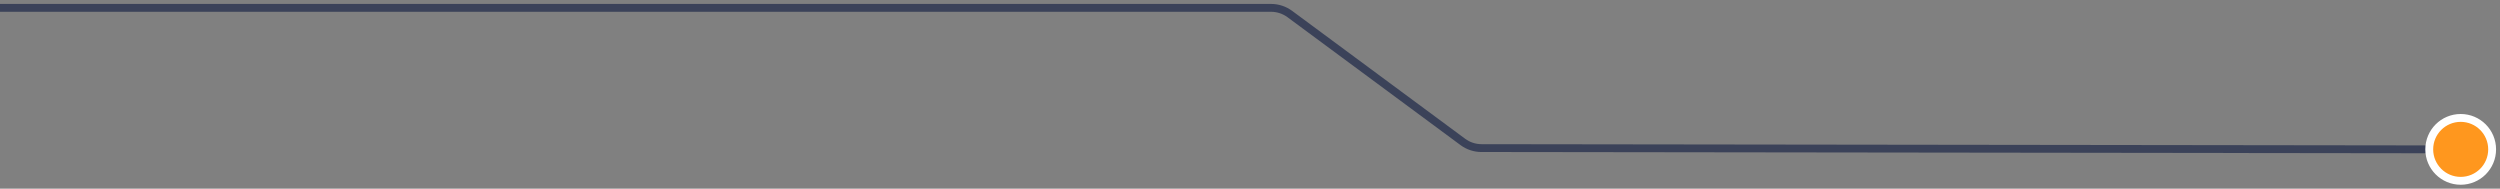 <?xml version="1.0" encoding="UTF-8"?> <svg xmlns="http://www.w3.org/2000/svg" width="318" height="24" viewBox="0 0 318 24" fill="none"><rect x="0" y="0" width="318" height="24" fill="#808080" stroke="none"/> <path d="M0 1H161.682C162.538 1 163.371 1.275 164.06 1.783L186.074 18.055C186.761 18.563 187.592 18.837 188.447 18.838L312 19" stroke="#3B4259"></path> <circle cx="313" cy="19" r="4" fill="#FF971E" stroke="white"></circle> </svg> 